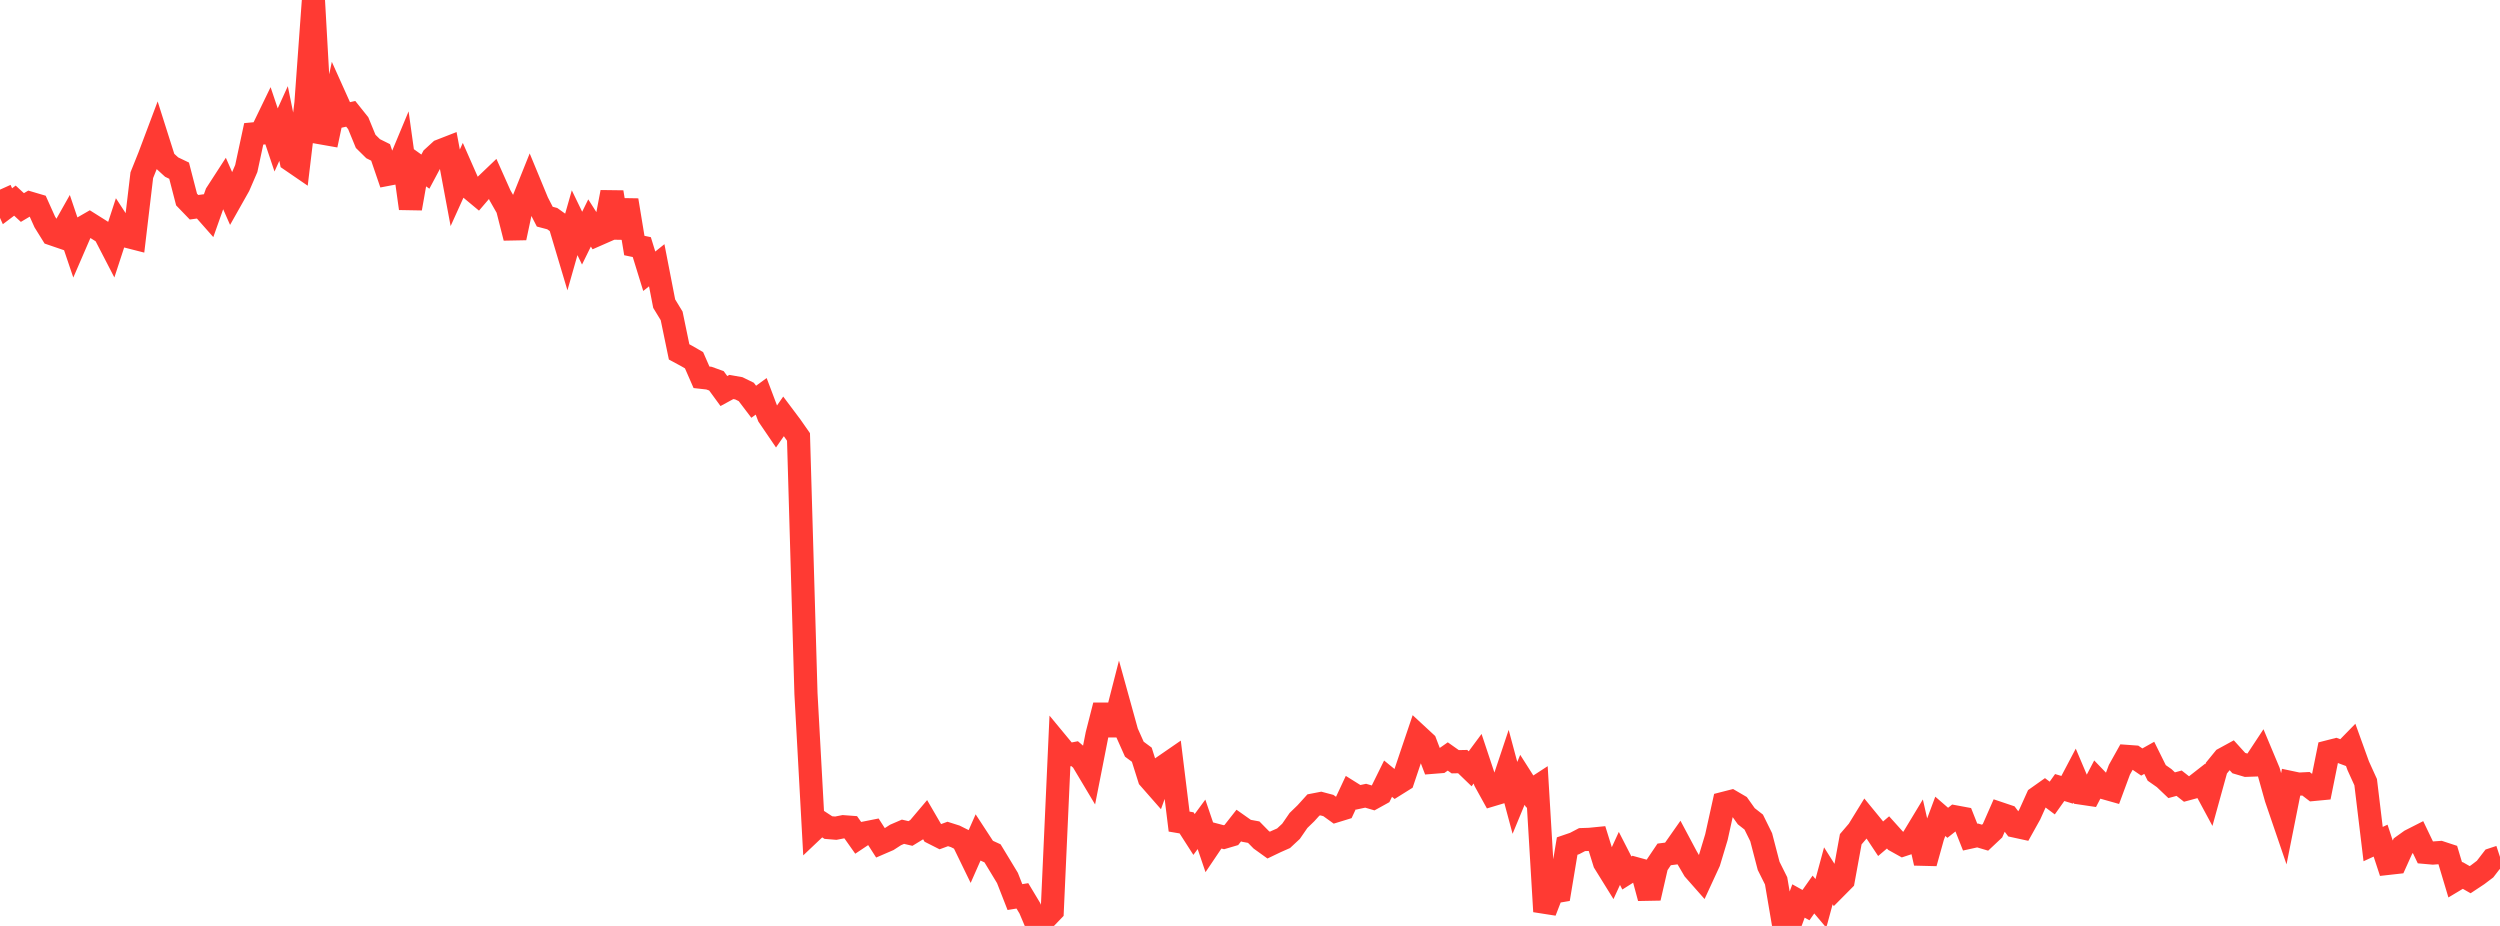 <?xml version="1.0" standalone="no"?>
<!DOCTYPE svg PUBLIC "-//W3C//DTD SVG 1.1//EN" "http://www.w3.org/Graphics/SVG/1.1/DTD/svg11.dtd">

<svg width="135" height="50" viewBox="0 0 135 50" preserveAspectRatio="none" 
  xmlns="http://www.w3.org/2000/svg"
  xmlns:xlink="http://www.w3.org/1999/xlink">


<polyline points="0.0, 10.24 0.403, 11.137 0.806, 10.834 1.209, 11.207 1.612, 10.968 2.015, 11.087 2.418, 11.984 2.821, 12.633 3.224, 12.771 3.627, 12.056 4.03, 13.248 4.433, 12.316 4.836, 12.084 5.239, 12.338 5.642, 12.592 6.045, 13.371 6.448, 12.138 6.851, 12.756 7.254, 12.859 7.657, 9.461 8.06, 8.457 8.463, 7.385 8.866, 8.655 9.269, 9.023 9.672, 9.216 10.075, 10.775 10.478, 11.192 10.881, 11.137 11.284, 11.594 11.687, 10.456 12.09, 9.833 12.493, 10.75 12.896, 10.035 13.299, 9.101 13.701, 7.228 14.104, 7.19 14.507, 6.357 14.91, 7.557 15.313, 6.669 15.716, 8.654 16.119, 8.93 16.522, 5.562 16.925, 0.0 17.328, 7.172 17.731, 7.243 18.134, 5.34 18.537, 6.236 18.94, 6.147 19.343, 6.651 19.746, 7.633 20.149, 8.03 20.552, 8.23 20.955, 9.408 21.358, 9.331 21.761, 8.365 22.164, 11.256 22.567, 8.98 22.97, 9.268 23.373, 8.513 23.776, 8.144 24.179, 7.987 24.582, 10.141 24.985, 9.25 25.388, 10.165 25.791, 10.5 26.194, 10.029 26.597, 9.644 27.0, 10.548 27.403, 11.255 27.806, 12.843 28.209, 10.947 28.612, 9.942 29.015, 10.916 29.418, 11.7 29.821, 11.806 30.224, 12.094 30.627, 13.444 31.03, 12.027 31.433, 12.86 31.836, 12.04 32.239, 12.674 32.642, 12.497 33.045, 10.378 33.448, 12.838 33.851, 10.811 34.254, 13.259 34.657, 13.343 35.06, 14.648 35.463, 14.323 35.866, 16.396 36.269, 17.058 36.672, 19.002 37.075, 19.22 37.478, 19.452 37.881, 20.374 38.284, 20.419 38.687, 20.564 39.09, 21.116 39.493, 20.897 39.896, 20.968 40.299, 21.165 40.701, 21.695 41.104, 21.402 41.507, 22.469 41.91, 23.061 42.313, 22.481 42.716, 23.018 43.119, 23.595 43.522, 37.453 43.925, 44.808 44.328, 44.426 44.731, 44.689 45.134, 44.722 45.537, 44.643 45.94, 44.673 46.343, 45.243 46.746, 44.974 47.149, 44.894 47.552, 45.523 47.955, 45.349 48.358, 45.088 48.761, 44.914 49.164, 45.008 49.567, 44.762 49.97, 44.285 50.373, 44.978 50.776, 45.182 51.179, 45.034 51.582, 45.162 51.985, 45.363 52.388, 46.192 52.791, 45.279 53.194, 45.896 53.597, 46.081 54.0, 46.745 54.403, 47.412 54.806, 48.442 55.209, 48.376 55.612, 49.047 56.015, 50.0 56.418, 49.614 56.821, 49.195 57.224, 40.29 57.627, 40.777 58.03, 40.698 58.433, 41.046 58.836, 41.721 59.239, 39.672 59.642, 38.092 60.045, 39.669 60.448, 38.097 60.851, 39.553 61.254, 40.456 61.657, 40.754 62.06, 42.03 62.463, 42.489 62.866, 41.37 63.269, 41.092 63.672, 44.366 64.075, 44.434 64.478, 45.062 64.881, 44.514 65.284, 45.702 65.687, 45.104 66.09, 45.21 66.493, 45.091 66.896, 44.578 67.299, 44.862 67.701, 44.936 68.104, 45.346 68.507, 45.636 68.91, 45.443 69.313, 45.265 69.716, 44.89 70.119, 44.305 70.522, 43.914 70.925, 43.469 71.328, 43.391 71.731, 43.498 72.134, 43.788 72.537, 43.664 72.94, 42.803 73.343, 43.055 73.746, 42.969 74.149, 43.088 74.552, 42.865 74.955, 42.048 75.358, 42.377 75.761, 42.125 76.164, 40.925 76.567, 39.733 76.97, 40.106 77.373, 41.163 77.776, 41.131 78.179, 40.849 78.582, 41.134 78.985, 41.126 79.388, 41.515 79.791, 40.971 80.194, 42.182 80.597, 42.912 81.0, 42.791 81.403, 41.583 81.806, 43.085 82.209, 42.111 82.612, 42.744 83.015, 42.482 83.418, 49.221 83.821, 48.179 84.224, 48.11 84.627, 45.687 85.03, 45.549 85.433, 45.339 85.836, 45.325 86.239, 45.285 86.642, 46.582 87.045, 47.232 87.448, 46.354 87.851, 47.141 88.254, 46.887 88.657, 46.998 89.06, 48.493 89.463, 46.735 89.866, 46.138 90.269, 46.086 90.672, 45.512 91.075, 46.269 91.478, 46.958 91.881, 47.415 92.284, 46.541 92.687, 45.204 93.09, 43.379 93.493, 43.276 93.896, 43.511 94.299, 44.077 94.701, 44.392 95.104, 45.21 95.507, 46.758 95.91, 47.566 96.313, 49.94 96.716, 49.745 97.119, 48.653 97.522, 48.877 97.925, 48.305 98.328, 48.782 98.731, 47.294 99.134, 47.932 99.537, 47.526 99.94, 45.319 100.343, 44.848 100.746, 44.193 101.149, 44.684 101.552, 45.292 101.955, 44.95 102.358, 45.398 102.761, 45.622 103.164, 45.489 103.567, 44.822 103.97, 46.606 104.373, 45.16 104.776, 44.082 105.179, 44.431 105.582, 44.111 105.985, 44.186 106.388, 45.204 106.791, 45.115 107.194, 45.235 107.597, 44.856 108.0, 43.937 108.403, 44.073 108.806, 44.607 109.209, 44.695 109.612, 43.972 110.015, 43.077 110.418, 42.792 110.821, 43.094 111.224, 42.527 111.627, 42.649 112.03, 41.884 112.433, 42.835 112.836, 42.895 113.239, 42.123 113.642, 42.542 114.045, 42.656 114.448, 41.567 114.851, 40.846 115.254, 40.875 115.657, 41.149 116.06, 40.923 116.463, 41.737 116.866, 42.019 117.269, 42.402 117.672, 42.293 118.075, 42.61 118.478, 42.501 118.881, 42.186 119.284, 42.934 119.687, 41.476 120.09, 40.982 120.493, 40.762 120.896, 41.207 121.299, 41.326 121.701, 41.312 122.104, 40.701 122.507, 41.664 122.91, 43.1 123.313, 44.279 123.716, 42.258 124.119, 42.343 124.522, 42.323 124.925, 42.631 125.328, 42.593 125.731, 40.597 126.134, 40.494 126.537, 40.644 126.94, 40.232 127.343, 41.349 127.746, 42.236 128.149, 45.58 128.552, 45.394 128.955, 46.622 129.358, 46.577 129.761, 45.683 130.164, 45.394 130.567, 45.189 130.97, 46.029 131.373, 46.065 131.776, 46.036 132.179, 46.168 132.582, 47.514 132.985, 47.273 133.388, 47.503 133.791, 47.236 134.194, 46.931 134.597, 46.408 135.0, 46.275" fill="none" stroke="#ff3a33" stroke-width="1.25"/>

</svg>